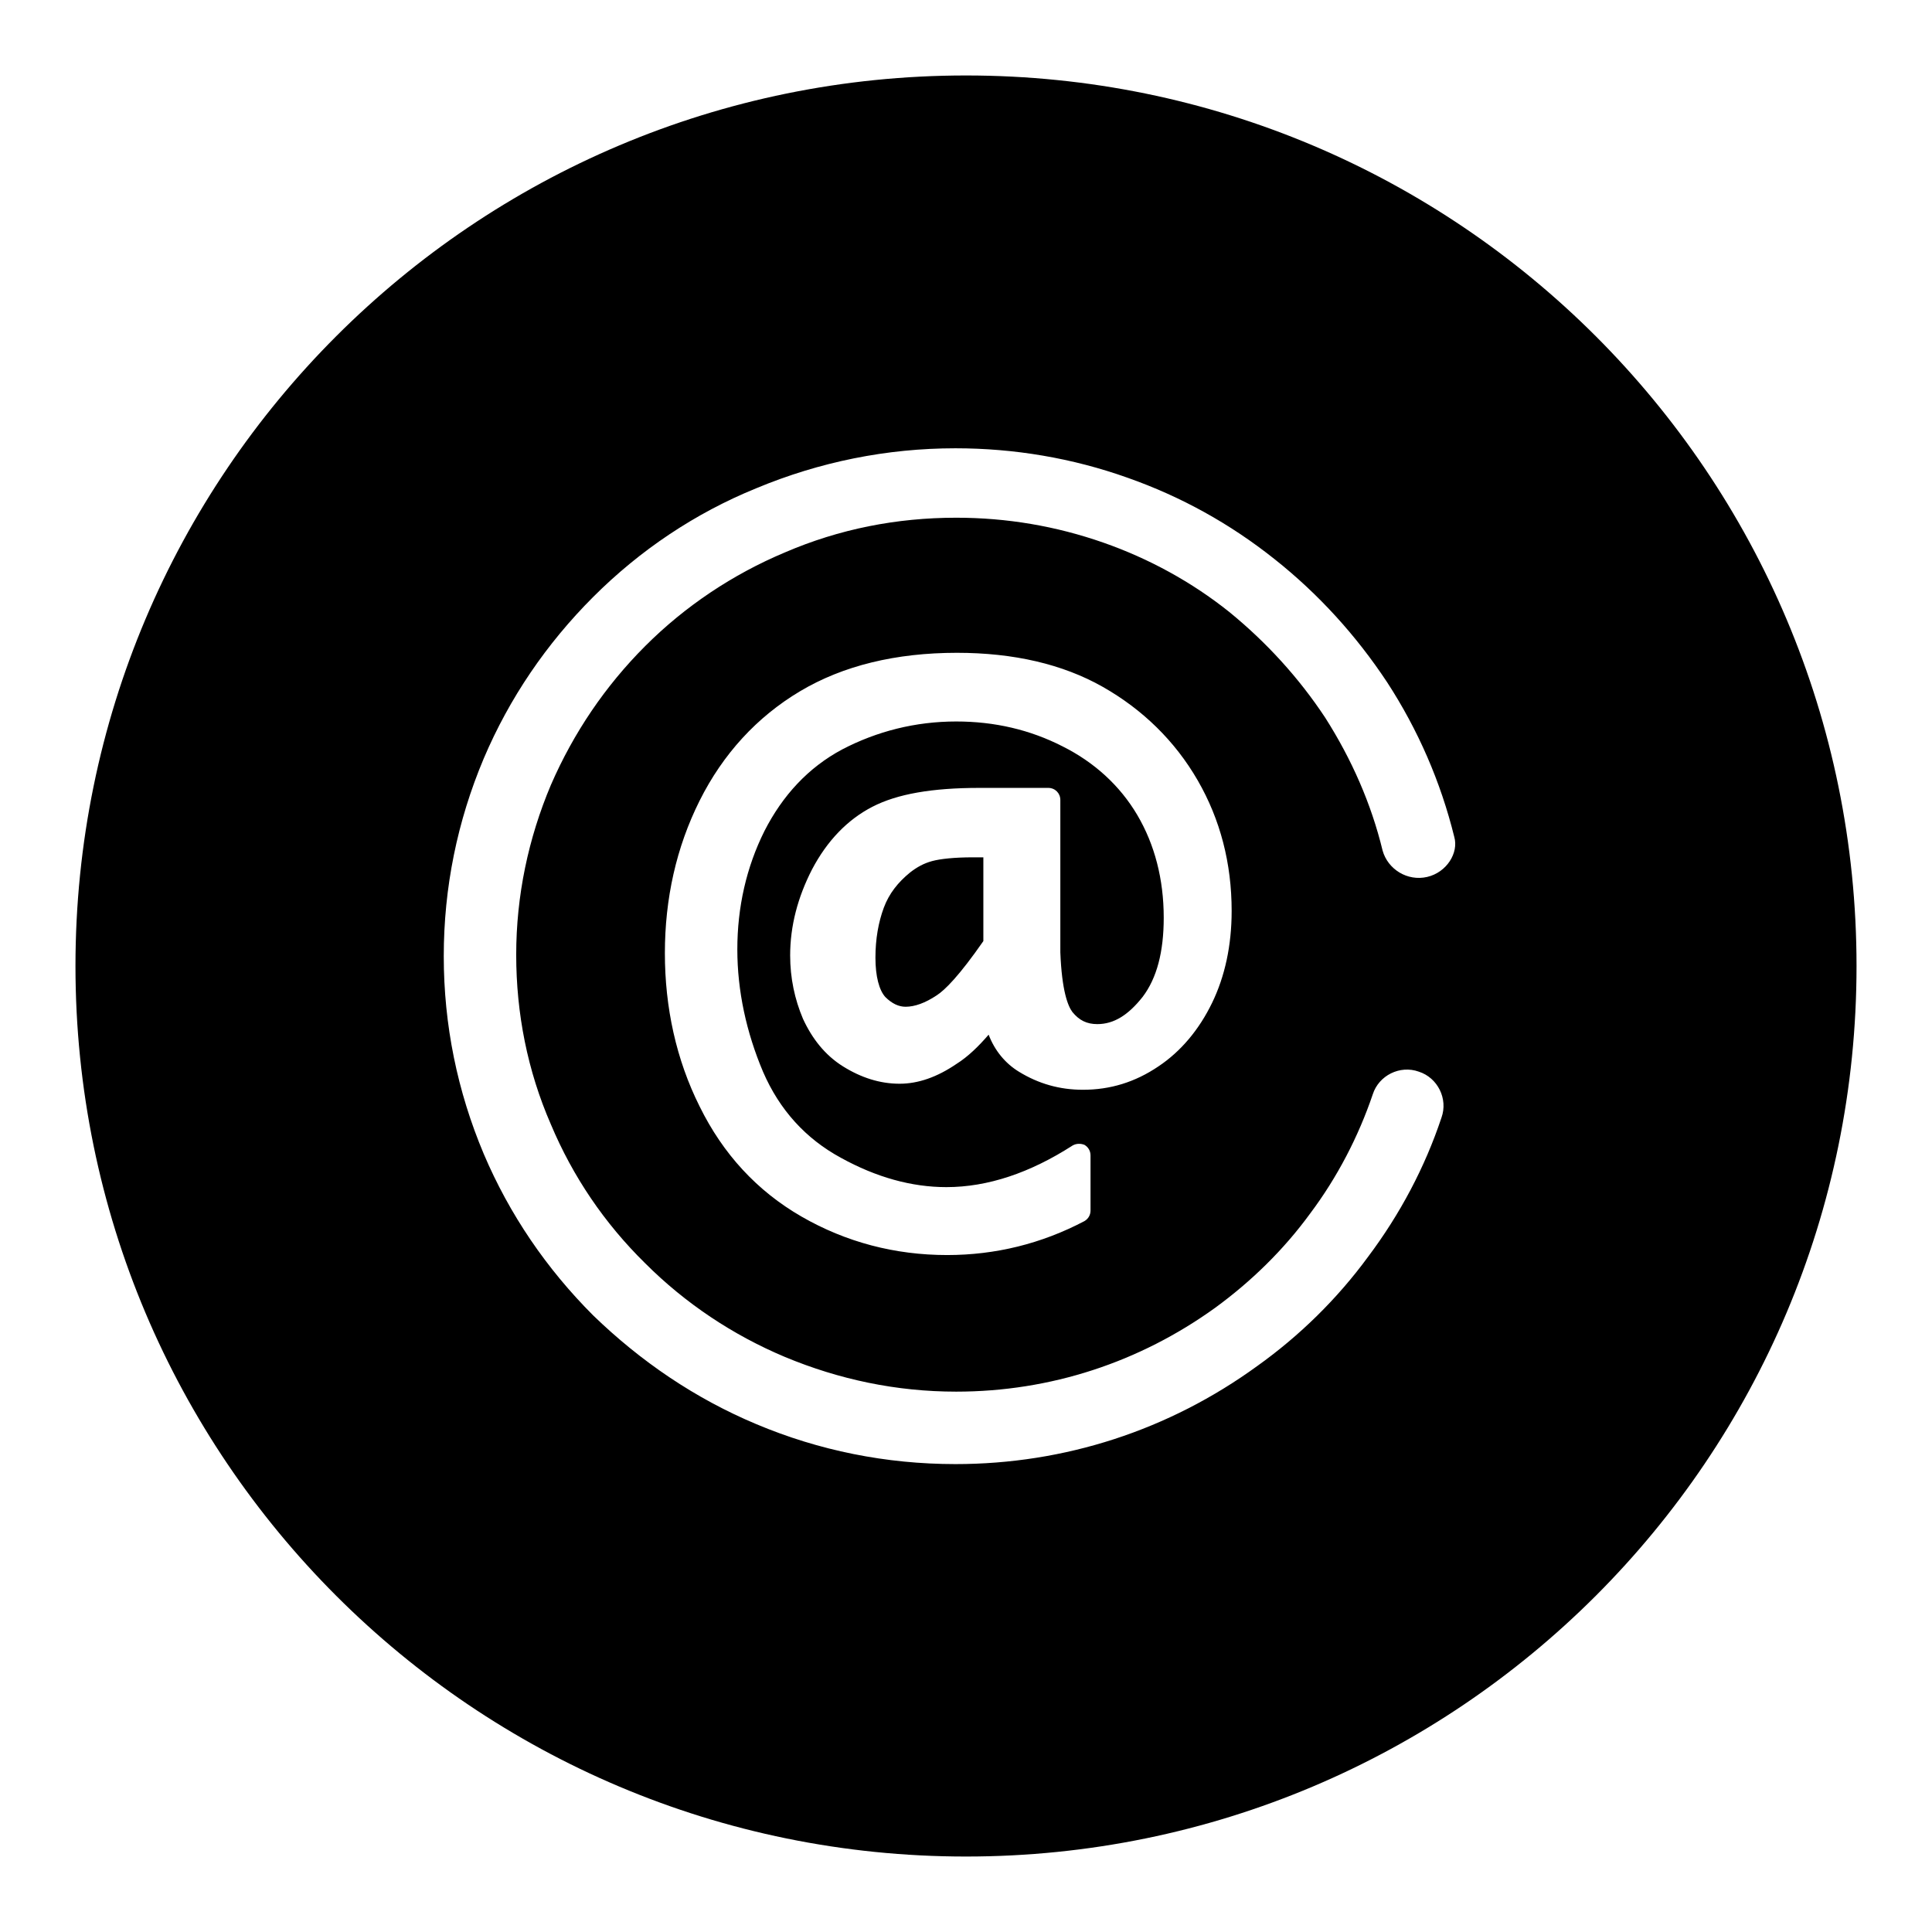 <?xml version="1.0" encoding="utf-8"?>
<!-- Svg Vector Icons : http://www.onlinewebfonts.com/icon -->
<!DOCTYPE svg PUBLIC "-//W3C//DTD SVG 1.1//EN" "http://www.w3.org/Graphics/SVG/1.1/DTD/svg11.dtd">
<svg version="1.1" xmlns="http://www.w3.org/2000/svg" xmlns:xlink="http://www.w3.org/1999/xlink" x="0px" y="0px" viewBox="0 0 256 256" enable-background="new 0 0 256 256" xml:space="preserve">
<g><g><path fill="#000000" d="M128,10C62.8,10,10,62.8,10,128c0,65.2,52.8,118,118,118c65.2,0,118-52.8,118-118C246,62.8,193.2,10,128,10z M189.1,116.2c-2.6,0.6-5.2-1-5.9-3.5c-1.5-6.2-4.1-12.1-7.6-17.6c-3.5-5.3-7.8-10-12.7-14c-5-4-10.7-7.1-16.7-9.2c-6.3-2.2-12.8-3.3-19.5-3.3c-7.9,0-15.5,1.5-22.7,4.6c-6.9,2.9-13.2,7.1-18.5,12.4C80.2,90.9,76,97.1,73,104c-3,7.1-4.6,14.7-4.6,22.5c0,7.8,1.5,15.4,4.6,22.5c2.9,6.9,7.1,13.1,12.5,18.4c5.3,5.3,11.6,9.5,18.5,12.4c7.2,3,14.8,4.6,22.7,4.6c12.5,0,24.3-3.9,34.3-11.1c4.8-3.5,9.1-7.7,12.6-12.5c3.6-4.8,6.4-10.2,8.3-15.8c0.8-2.5,3.6-3.9,6.1-3c2.5,0.8,3.9,3.6,3,6.1c-2.2,6.6-5.5,12.8-9.7,18.4c-4.1,5.6-9.1,10.5-14.7,14.5c-11.7,8.5-25.5,13-40,13c-9.2,0-18.1-1.8-26.4-5.3c-8.1-3.4-15.3-8.3-21.6-14.4c-6.2-6.2-11.1-13.4-14.5-21.4c-3.5-8.3-5.3-17.1-5.3-26.2s1.8-17.9,5.3-26.2c3.4-8,8.3-15.2,14.5-21.4c6.2-6.2,13.5-11.1,21.6-14.4c8.4-3.5,17.3-5.3,26.4-5.3c7.8,0,15.5,1.3,22.8,3.9c7.1,2.5,13.6,6.1,19.5,10.8c5.8,4.6,10.8,10.1,14.9,16.3c4.1,6.3,7.1,13.2,8.9,20.5C193.3,113,191.7,115.6,189.1,116.2z M142.1,134.1c0.9,1.1,1.9,1.6,3.3,1.6c2.2,0,4.1-1.2,6-3.6c1.9-2.5,2.8-6,2.8-10.5c0-5.1-1.2-9.7-3.5-13.6c-2.3-3.9-5.7-7-9.9-9.1c-4.3-2.2-9-3.3-14.1-3.3c-5.4,0-10.5,1.3-15.1,3.7c-4.5,2.4-7.9,6.1-10.3,10.8c-2.4,4.8-3.6,10.1-3.6,15.7c0,5.5,1.2,11,3.4,16.2c2.2,5.1,5.7,8.9,10.3,11.4c4.7,2.6,9.4,3.9,14,3.9c5.5,0,11.1-1.9,16.7-5.5c0.5-0.3,1.1-0.3,1.6-0.1c0.5,0.3,0.8,0.8,0.8,1.4v7.3c0,0.6-0.3,1.1-0.8,1.4c-5.7,3-11.8,4.5-18.2,4.5c-6.9,0-13.4-1.7-19.3-5.1c-5.9-3.4-10.4-8.3-13.5-14.6c-3.1-6.2-4.6-13.1-4.6-20.3c0-7.2,1.5-14,4.6-20.2c3.1-6.2,7.6-11.1,13.3-14.5c5.7-3.4,12.7-5.1,20.8-5.1c7.5,0,14,1.5,19.3,4.5c5.3,3,9.6,7.2,12.6,12.4s4.5,11,4.5,17.3c0,4.6-0.9,8.7-2.6,12.2c-1.7,3.5-4.1,6.4-7.1,8.4c-3.1,2.1-6.4,3.1-10,3.1c-3.1,0-5.9-0.8-8.5-2.4c-1.8-1.1-3.2-2.8-4-4.9c-1.3,1.5-2.7,2.9-4.3,3.9c-2.5,1.7-5,2.6-7.5,2.6c-2.6,0-5.1-0.8-7.5-2.3c-2.4-1.5-4.1-3.7-5.3-6.3c-1.1-2.6-1.7-5.4-1.7-8.4c0-3.9,1-7.7,2.9-11.4c2-3.8,4.7-6.6,8-8.3c3.3-1.7,7.9-2.5,14.2-2.5h9.1c0.9,0,1.6,0.7,1.6,1.6v20.2C140.7,131.3,141.5,133.3,142.1,134.1z M123.5,114.1c-1.1,0.3-2,0.8-2.9,1.5c-1.6,1.3-2.8,2.8-3.5,4.7c-0.7,1.9-1.1,4.1-1.1,6.6c0,2.5,0.5,4.3,1.3,5.2c0.9,0.9,1.8,1.3,2.7,1.3c1.2,0,2.6-0.5,4.1-1.5c1.1-0.7,3-2.6,6.2-7.2v-11.1h-1.4C126.5,113.6,124.6,113.8,123.5,114.1z"/></g></g>
</svg>